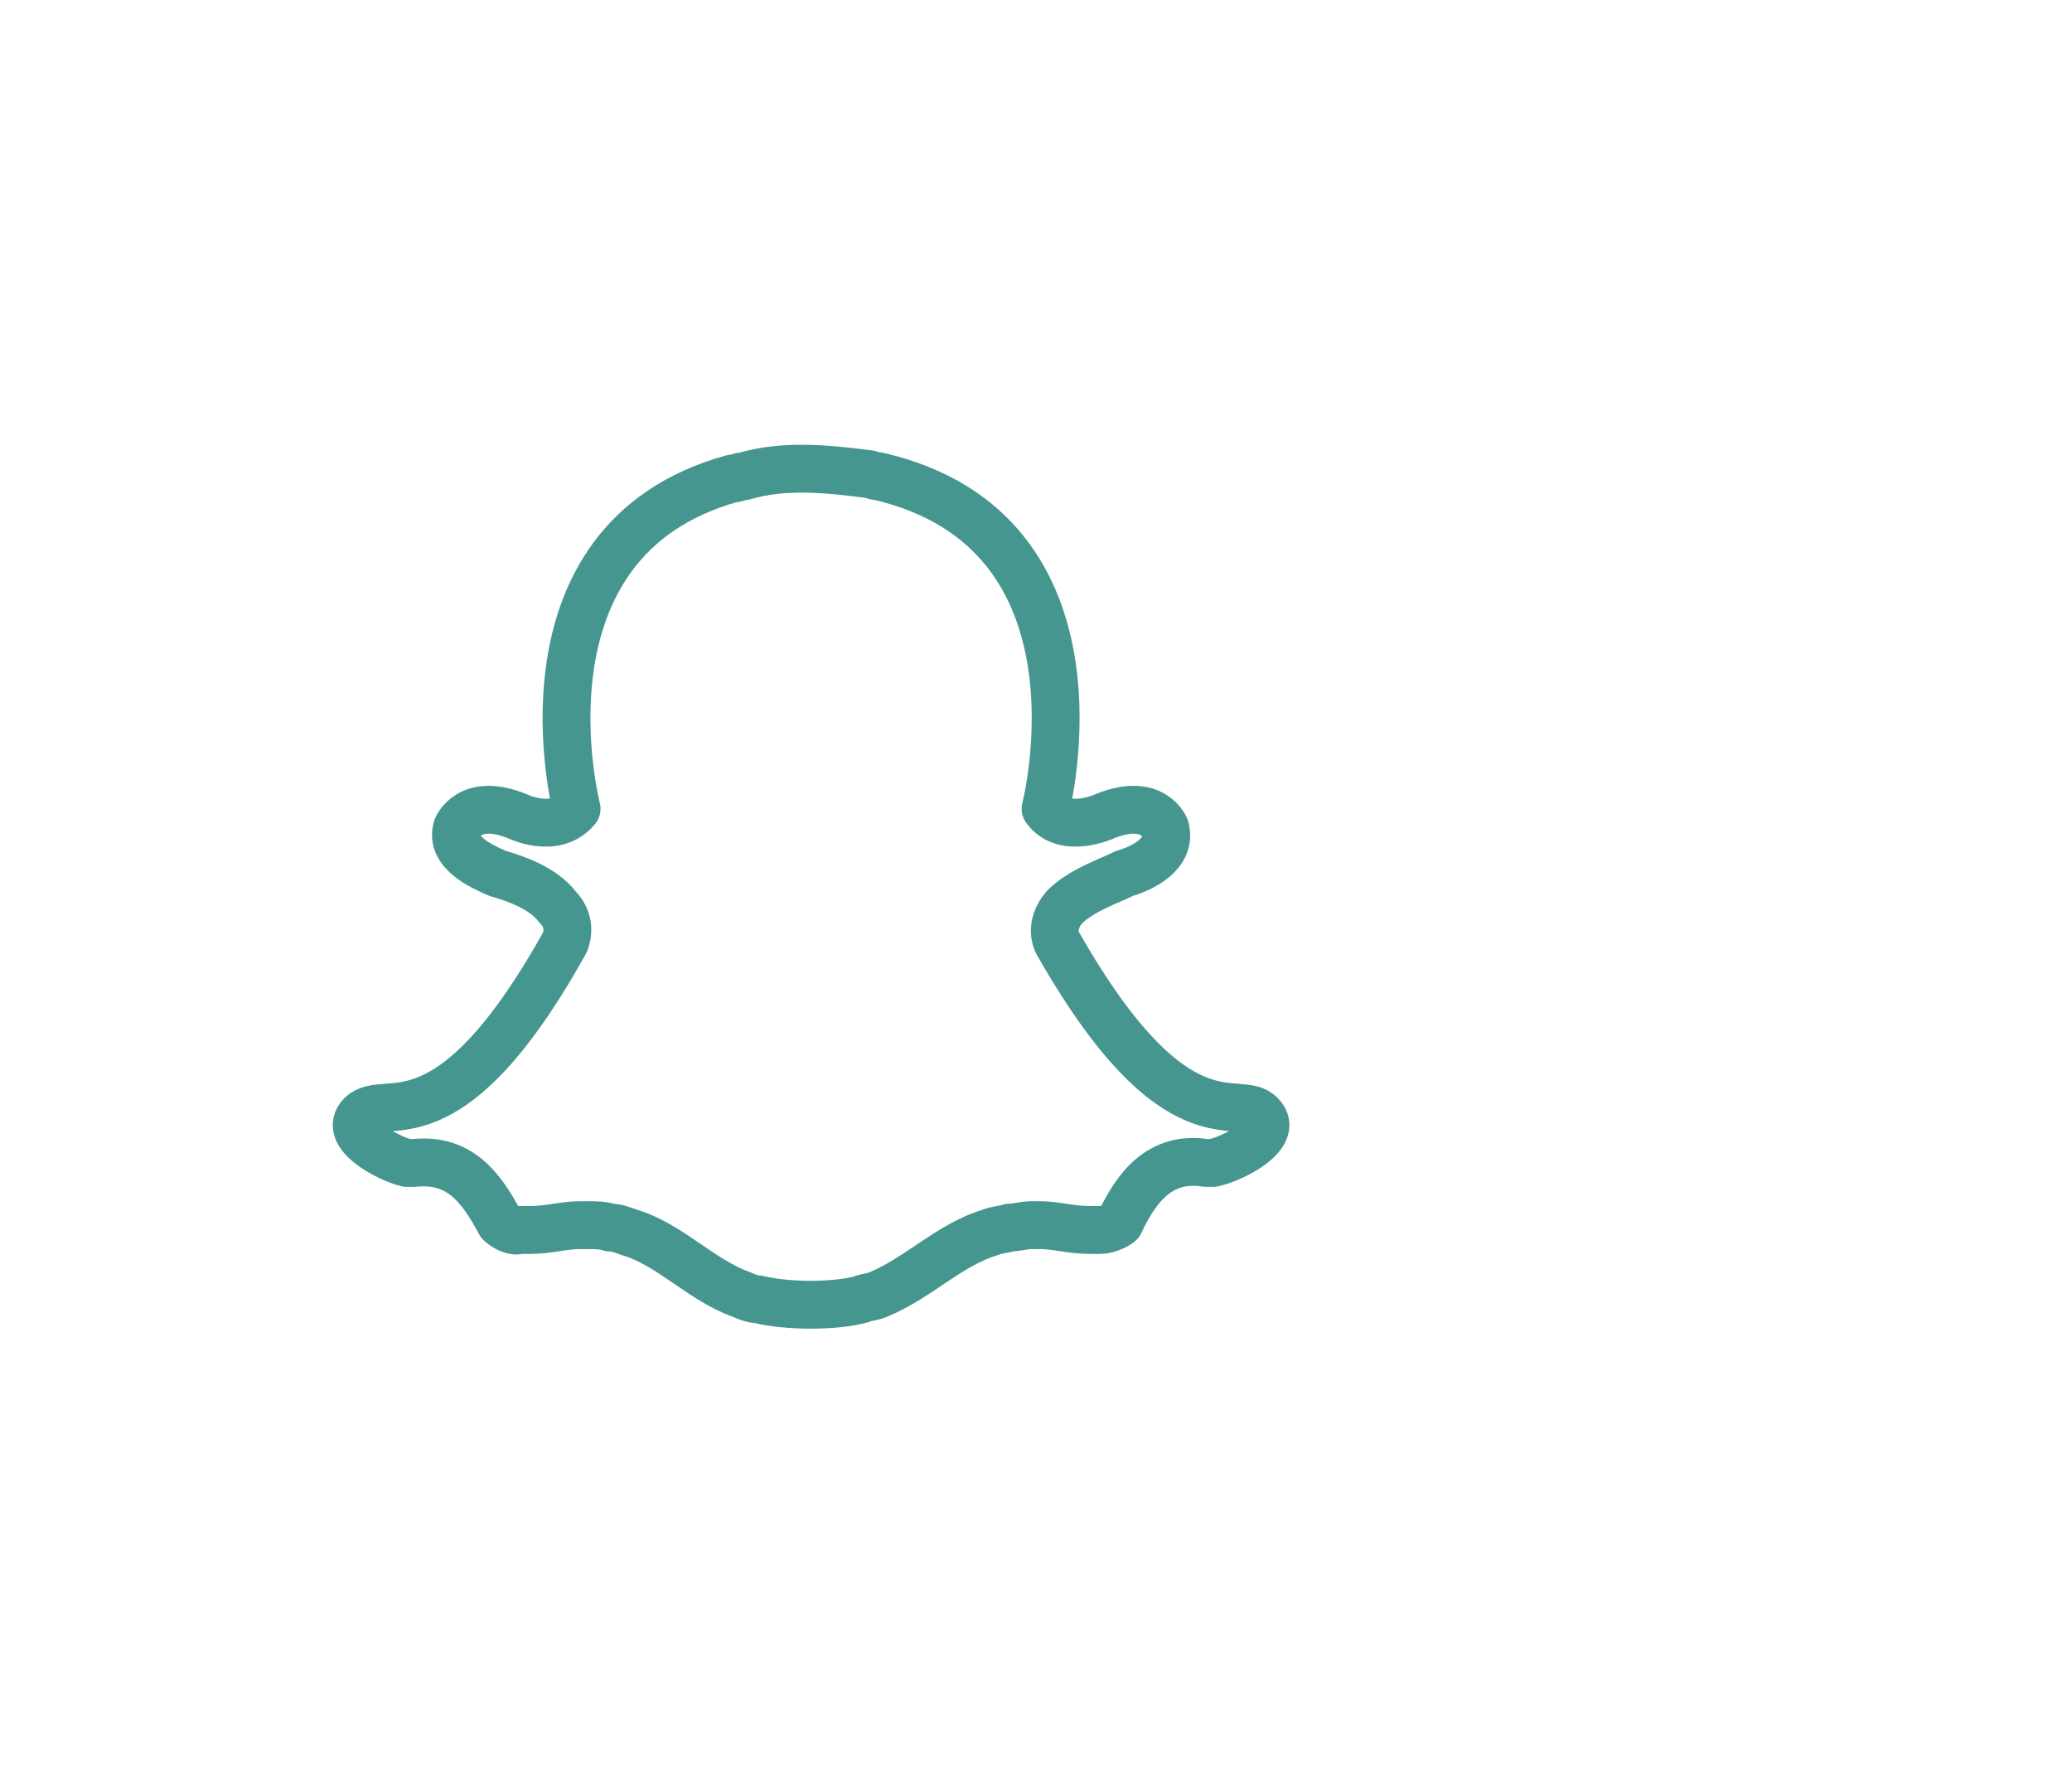 <?xml version="1.0" encoding="utf-8"?>
<!-- Generator: Adobe Illustrator 23.0.6, SVG Export Plug-In . SVG Version: 6.00 Build 0)  -->
<svg version="1.1" id="Capa_1" xmlns="http://www.w3.org/2000/svg" xmlns:xlink="http://www.w3.org/1999/xlink" x="0px" y="0px"
	 viewBox="0 0 86.6 74.3" style="enable-background:new 0 0 86.6 74.3;" xml:space="preserve">
<style type="text/css">
	.st0{fill:none;stroke:#469690;stroke-width:2;stroke-linecap:round;stroke-linejoin:round;stroke-miterlimit:10;}
</style>
<g>
	<path class="st0" d="M52.7,46.6c-0.9-1-3.5,1.6-8.5-7.2c0,0-0.4-0.7,0.3-1.5c0.7-0.7,1.9-1.1,2.5-1.4c0.7-0.2,2-0.8,1.7-1.9
		c0,0-0.5-1.3-2.5-0.5c0,0-1.7,0.8-2.5-0.3c0,0,3-11.6-7-13.9c-0.2,0-0.3-0.1-0.5-0.1c-1.6-0.2-3.4-0.4-5.1,0.1
		c-0.2,0-0.3,0.1-0.5,0.1c-9.4,2.6-6.5,13.8-6.5,13.8c-0.9,1.1-2.5,0.3-2.5,0.3c-2-0.8-2.5,0.5-2.5,0.5c-0.3,1,1,1.6,1.7,1.9
		c0.7,0.2,1.9,0.6,2.5,1.4c0.7,0.7,0.3,1.5,0.3,1.5c-4.9,8.8-7.5,6.2-8.5,7.2c-0.8,0.8,1.1,1.8,1.9,2c0.1,0,0.2,0,0.3,0
		c1.9-0.2,2.8,1,3.6,2.5c0.2,0.2,0.6,0.4,0.8,0.3c0.2,0,0.3,0,0.5,0c0.7,0,1.4-0.2,2-0.2c0.1,0,0.3,0,0.4,0c0.3,0,0.6,0,0.9,0.1
		c0.3,0,0.5,0.1,0.8,0.2c1.7,0.5,3,2,4.7,2.6c0.2,0.1,0.5,0.2,0.7,0.2c1.2,0.3,3.2,0.3,4.3,0c0.2-0.1,0.5-0.1,0.7-0.2
		c1.7-0.7,3-2.1,4.7-2.6c0.2-0.1,0.5-0.1,0.8-0.2c0.3,0,0.6-0.1,0.9-0.1c0.1,0,0.3,0,0.4,0c0.6,0,1.3,0.2,2,0.2c0.2,0,0.3,0,0.5,0
		c0.3,0,0.7-0.2,0.8-0.3c0.7-1.5,1.7-2.8,3.6-2.5c0.1,0,0.2,0,0.3,0C51.6,48.4,53.5,47.4,52.7,46.6z"/>
</g>
</svg>
